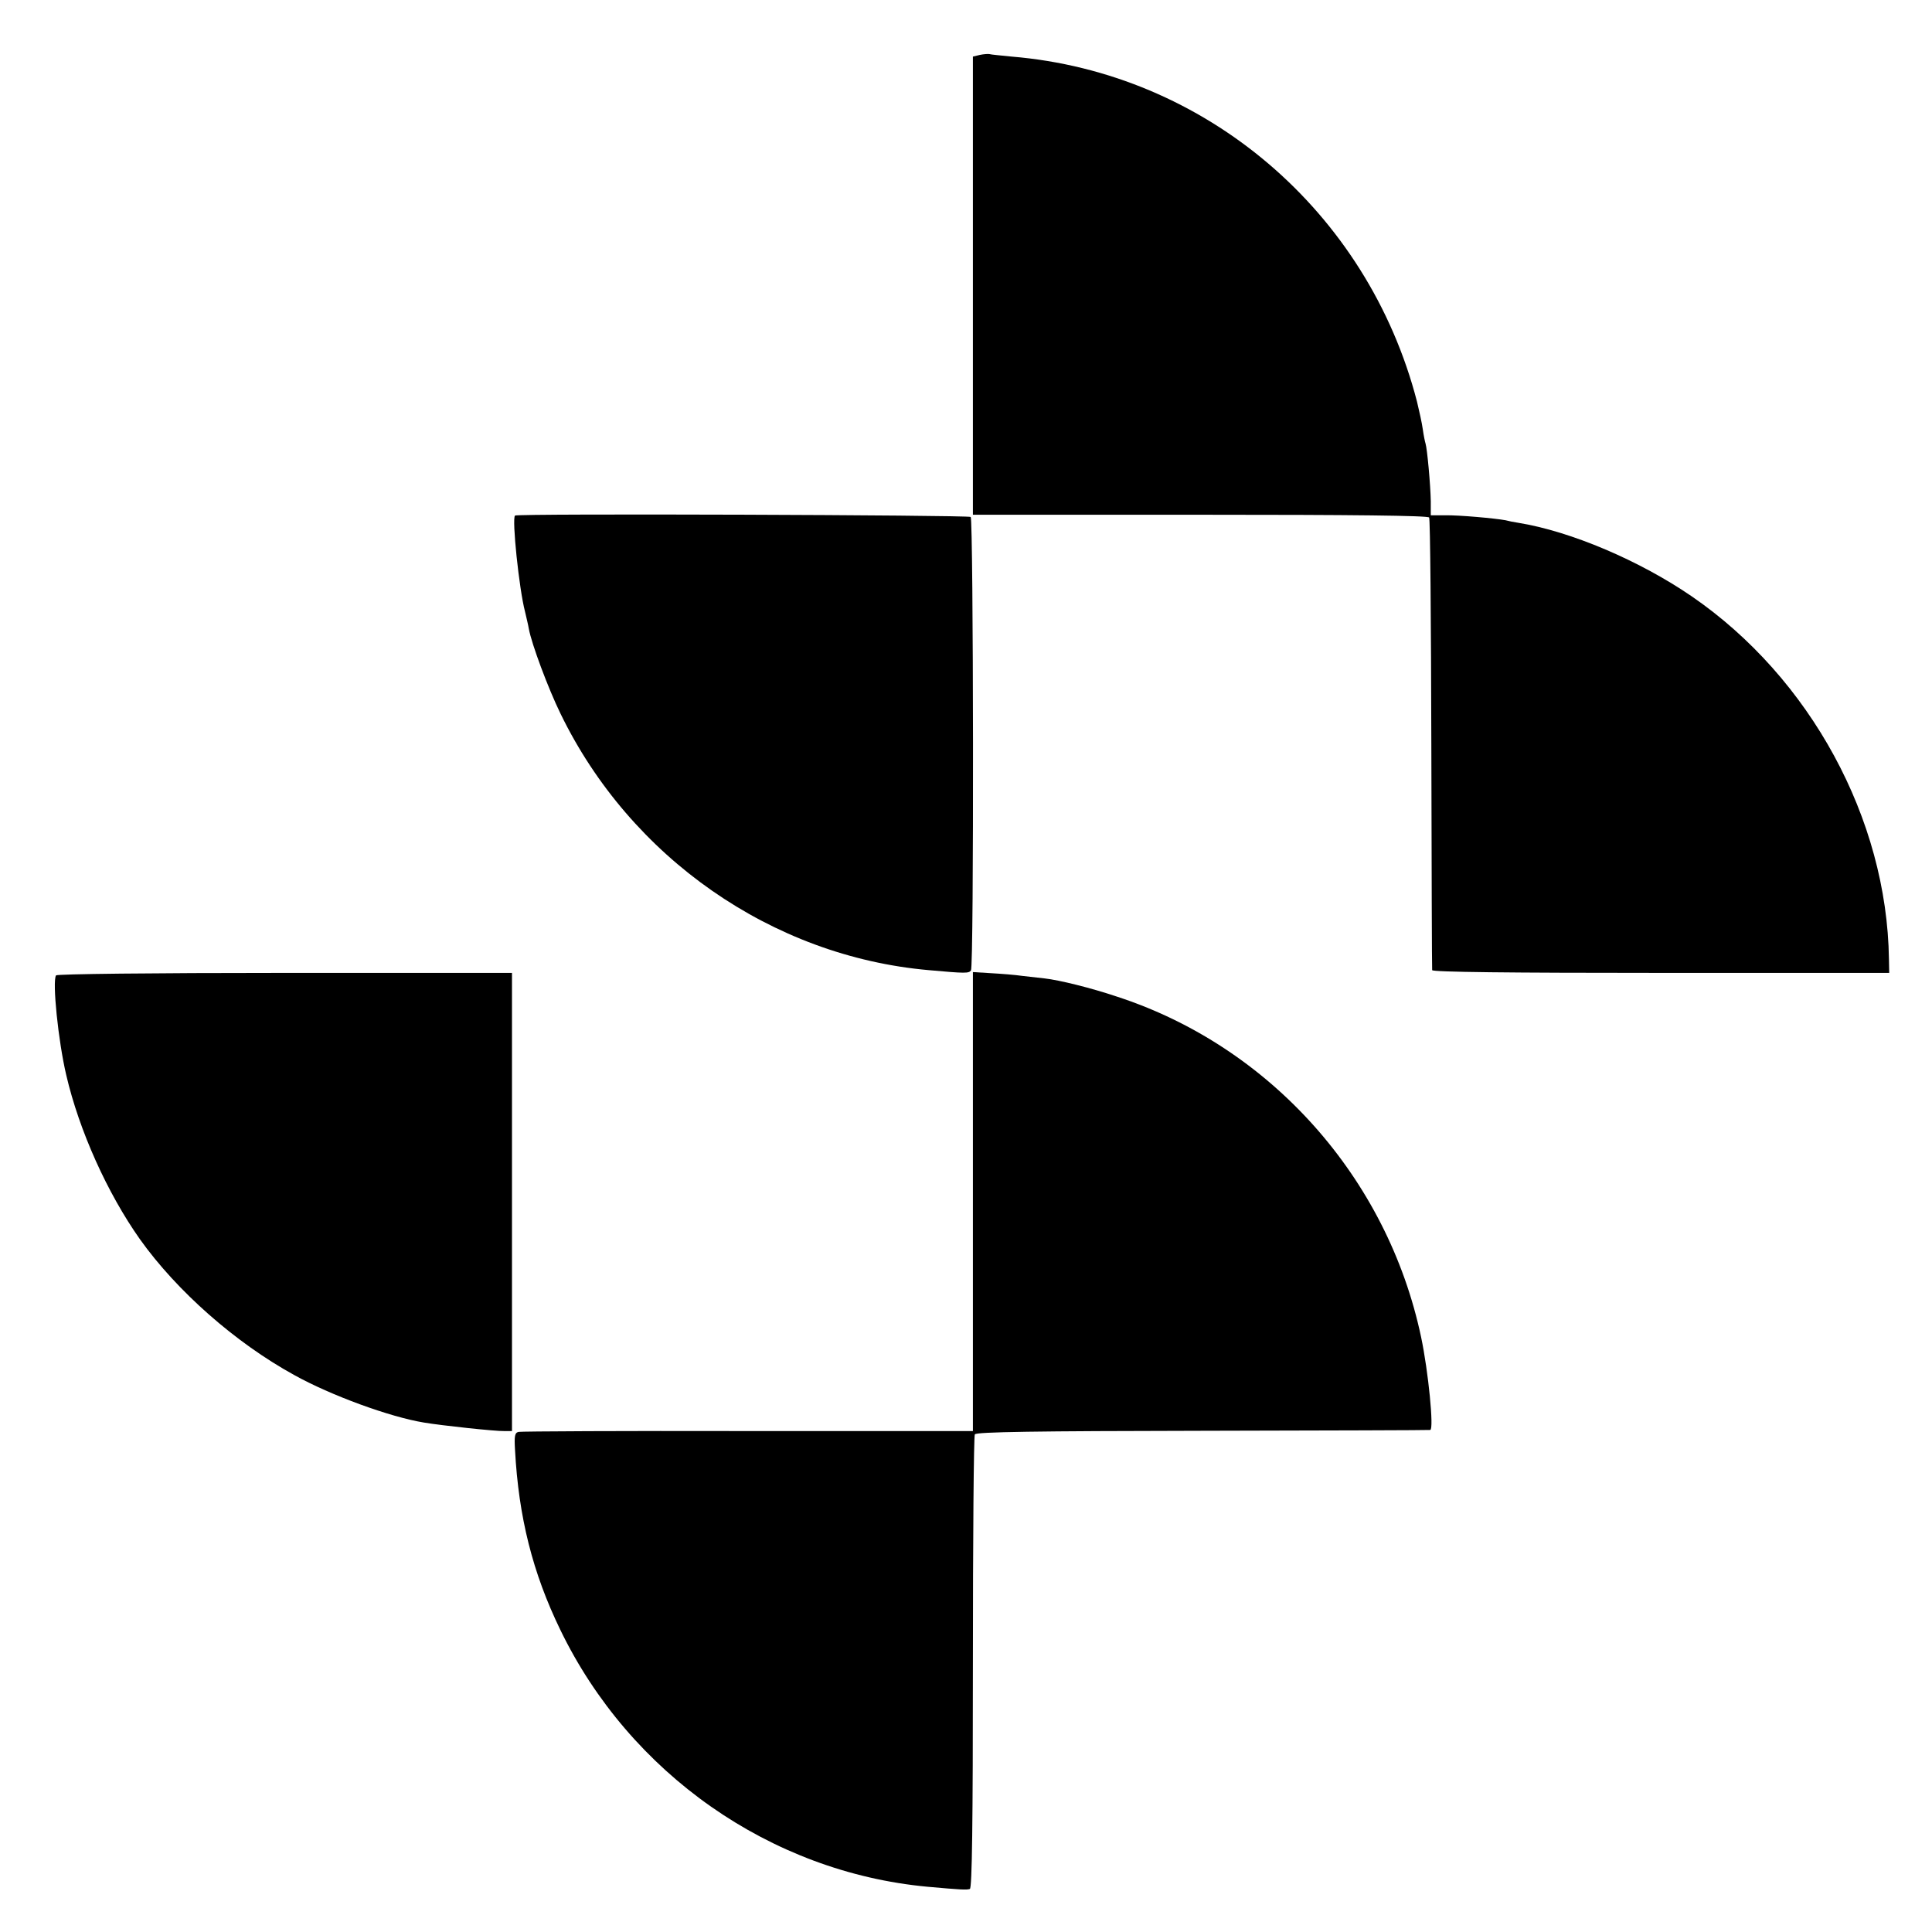 <?xml version="1.0" standalone="no"?>
<!DOCTYPE svg PUBLIC "-//W3C//DTD SVG 20010904//EN"
 "http://www.w3.org/TR/2001/REC-SVG-20010904/DTD/svg10.dtd">
<svg version="1.0" xmlns="http://www.w3.org/2000/svg"
 width="700pt" height="700pt" viewBox="0 0 700 700"
 preserveAspectRatio="xMidYMid meet">
<g transform="translate(0,700) scale(0.1,-0.1)"
fill="#000000" stroke="none">
<path d="M3550 6801 l-25 -6 0 -830 0 -830 823 0 c553 0 826 -3 830 -10 4 -5
7 -374 8 -820 1 -445 2 -815 3 -820 1 -7 282 -10 829 -10 l827 0 -1 50 c-7
508 -285 1019 -714 1314 -188 129 -438 236 -630 267 -14 2 -34 6 -45 9 -37 7
-169 19 -220 18 l-51 0 0 51 c-1 59 -13 190 -19 209 -2 6 -7 30 -10 52 -3 22
-13 67 -21 100 -179 691 -768 1192 -1469 1250 -38 4 -74 7 -80 9 -5 1 -21 0
-35 -3z"/>
<path d="M1866 5132 c-12 -11 15 -267 36 -347 5 -22 12 -50 14 -63 10 -55 70
-216 115 -308 253 -521 766 -879 1334 -929 133 -12 145 -12 153 -1 11 15 9
1632 -1 1643 -8 7 -1644 13 -1651 5z"/>
<path d="M203 3466 c-14 -22 8 -238 37 -361 47 -202 149 -428 267 -595 134
-188 346 -375 559 -492 133 -74 347 -152 469 -172 64 -11 262 -32 292 -31 l28
0 0 830 0 830 -823 0 c-482 0 -826 -4 -829 -9z"/>
<path d="M3525 2646 l0 -831 -815 0 c-448 1 -822 -1 -831 -3 -14 -3 -16 -15
-13 -65 13 -244 64 -446 164 -652 252 -521 762 -878 1330 -931 122 -11 143
-12 154 -8 8 3 11 239 11 820 0 449 3 821 7 827 5 9 221 12 825 13 450 1 821
2 825 3 14 2 -7 213 -33 336 -122 578 -546 1053 -1102 1234 -95 32 -209 60
-262 66 -16 2 -52 6 -80 9 -27 4 -79 8 -115 10 l-65 4 0 -832z"/>
</g>
</svg>
